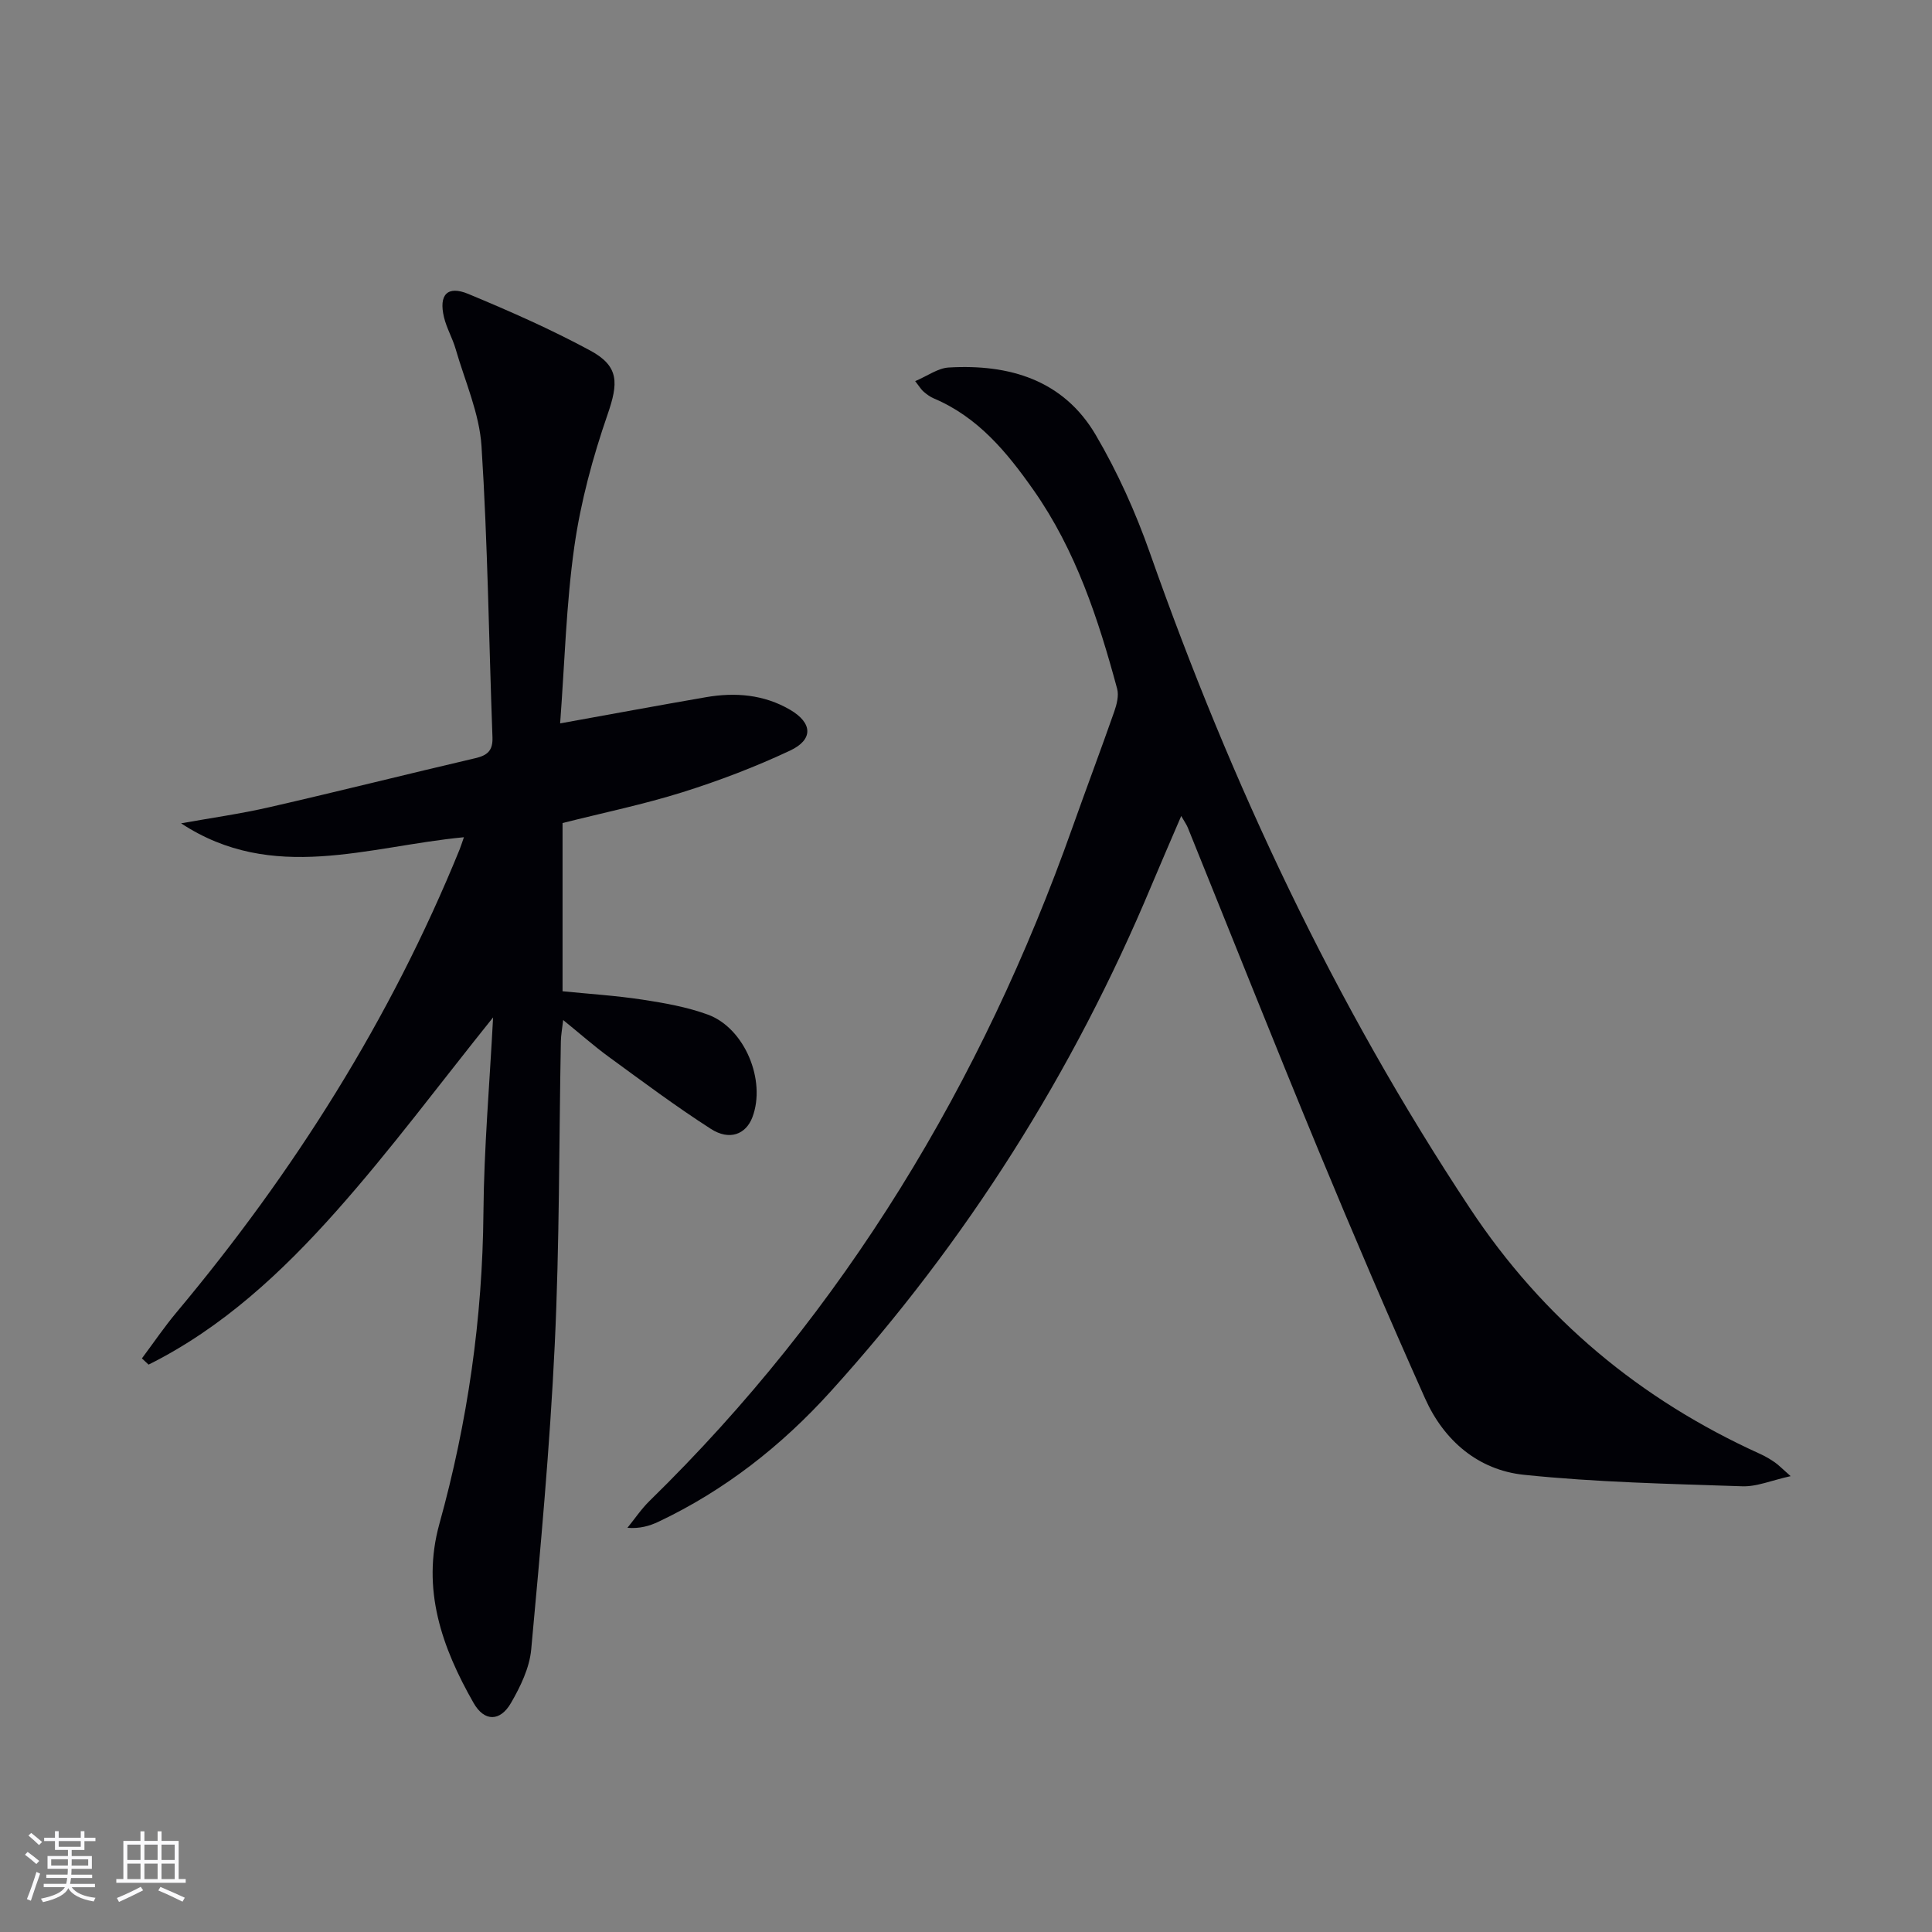 <svg enable-background="new 0 0 400 400" viewBox="0 0 400 400" xmlns="http://www.w3.org/2000/svg"><rect x="0" y="0" width="400" height="400" fill="#808080" stroke="none"/><path d="m115.97 149.77c10.69-1.93 20.45-3.74 30.23-5.43 6.05-1.04 11.98-.55 17.38 2.61 4.66 2.73 4.86 6.17-.02 8.46-7.18 3.37-14.65 6.22-22.22 8.6-8.06 2.53-16.38 4.25-24.87 6.39v34.83c5.48.55 11.07.9 16.58 1.74 4.57.7 9.21 1.52 13.52 3.1 7.64 2.81 12.09 13.66 9.2 21.26-1.35 3.53-4.73 4.88-8.6 2.39-7.26-4.66-14.19-9.85-21.17-14.94-3.05-2.23-5.89-4.75-9.4-7.59-.22 1.92-.46 3.15-.48 4.38-.39 20.97-.27 41.95-1.27 62.89-1 21.05-2.94 42.06-4.87 63.05-.35 3.8-2.22 7.67-4.18 11.06-2.26 3.91-5.53 3.91-7.75.01-6.56-11.5-10.83-23.55-7.08-37.08 5.85-21.08 8.93-42.52 9.12-64.44.11-13.26 1.27-26.51 2-40.42-11.11 13.83-21.25 27.51-32.51 40.17-11.19 12.58-23.55 24.11-38.82 31.72-.46-.43-.92-.86-1.38-1.29 2.39-3.19 4.63-6.51 7.19-9.56 24.3-29.04 44.3-60.69 58.6-95.84.24-.6.43-1.22.88-2.5-19.84 1.88-39.57 9.61-58.56-2.88 6.12-1.1 12.29-1.96 18.34-3.35 14.23-3.26 28.39-6.82 42.6-10.14 2.49-.58 3.63-1.57 3.53-4.32-.75-20.1-.98-40.23-2.27-60.29-.44-6.79-3.43-13.44-5.36-20.12-.64-2.22-1.86-4.29-2.4-6.53-1.13-4.7.69-6.66 5.04-4.85 8.56 3.56 17.08 7.31 25.22 11.71 6.08 3.28 5.83 6.79 3.59 13.28-3.06 8.85-5.55 18.05-6.87 27.31-1.69 11.93-2 24.08-2.94 36.61z" fill="#010106"/><path d="m189.48 78.91c2.55-1.08 4.7-2.69 6.93-2.82 12.55-.74 23.75 2.56 30.45 13.96 4.51 7.68 8.24 15.97 11.2 24.38 16.84 47.83 38.22 93.38 66.28 135.74 15.15 22.88 35.25 39.6 60.1 50.86 1.05.48 2.06 1.07 3.01 1.73.8.55 1.48 1.28 3.28 2.86-3.95.87-7.01 2.21-10.02 2.1-15.08-.51-30.21-.82-45.2-2.38-9.45-.98-16.56-7.07-20.46-15.8-7.59-16.97-14.91-34.07-22.02-51.25-9.2-22.24-18.08-44.62-27.11-66.94-.24-.59-.62-1.12-1.36-2.41-2.22 5.18-4.22 9.76-6.15 14.37-16.2 38.73-38.31 73.73-66.48 104.83-10.12 11.18-21.87 20.42-35.6 26.92-1.86.88-3.87 1.46-6.43 1.26 1.53-1.88 2.89-3.92 4.61-5.6 40.39-39.47 68.75-86.47 87.56-139.49 2.83-7.98 5.82-15.9 8.62-23.89.52-1.49.99-3.32.6-4.75-3.91-14.47-8.56-28.66-17.3-41.11-5.5-7.84-11.5-15.12-20.65-18.99-.75-.32-1.45-.83-2.07-1.36-.5-.4-.83-.99-1.79-2.22z" fill="#010106"/><g fill="#fafafc"><path d="m5.17 384 .55-.58c.85.61 1.65 1.24 2.4 1.87l-.59.64c-.83-.73-1.62-1.38-2.36-1.93m1.22 9.53-.82-.34c.71-1.76 1.37-3.64 1.98-5.63.24.13.5.25.76.36-.6 1.67-1.24 3.54-1.92 5.61m-.5-13.5.57-.54c.56.44 1.31 1.06 2.26 1.87l-.64.64c-.68-.66-1.41-1.32-2.19-1.97m3.25.46h2.24v-1.36h.77v1.36h4.57v-1.36h.76v1.36h2.28v.69h-2.28v1.84h-2.64v1.26h4.18v2.64h-4.21c0 .45-.02.86-.05 1.21h4.32v.69h-4.38c-.04.34-.1.75-.19 1.22h5.15v.69h-4.82c.87 1.19 2.51 1.92 4.93 2.19-.17.32-.3.57-.37.76-2.77-.49-4.52-1.41-5.26-2.76-.56 1.26-2.3 2.23-5.24 2.9-.12-.24-.26-.48-.43-.72 2.73-.55 4.38-1.34 4.96-2.38h-4.38v-.69h4.65c.1-.38.17-.79.21-1.22h-4.32v-.69h4.4c.03-.34.05-.75.05-1.21h-4.2v-2.64h4.23v-1.26h-2.69v-1.84h-2.24zm1.46 4.46v1.29h3.45c.01-.4.02-.57.01-.53v-.32-.45h-3.46zm1.55-2.59h4.57v-1.19h-4.57zm6.11 2.59h-3.42v.77c-.01.19-.01.37-.02.53h3.44z"/><path d="m32.63 379.16h.82v1.98h3.54v7.89h1.46v.78h-14.37v-.78h1.46v-7.89h3.54v-1.98h.82v1.98h2.73zm-3.49 11.48.5.73c-1.61.82-3.28 1.63-5 2.41-.13-.27-.28-.55-.44-.82 1.75-.72 3.4-1.49 4.94-2.32m-2.78-5.55h2.73v-3.18h-2.73zm0 3.95h2.73v-3.2h-2.73zm3.54-3.95h2.73v-3.18h-2.73zm0 3.95h2.73v-3.2h-2.73zm7.89 4.68c-1.84-.92-3.51-1.7-5.02-2.32l.45-.73c1.89.8 3.57 1.55 5.04 2.23zm-1.62-11.81h-2.73v3.18h2.73zm-2.73 7.13h2.73v-3.2h-2.73z"/></g></svg>